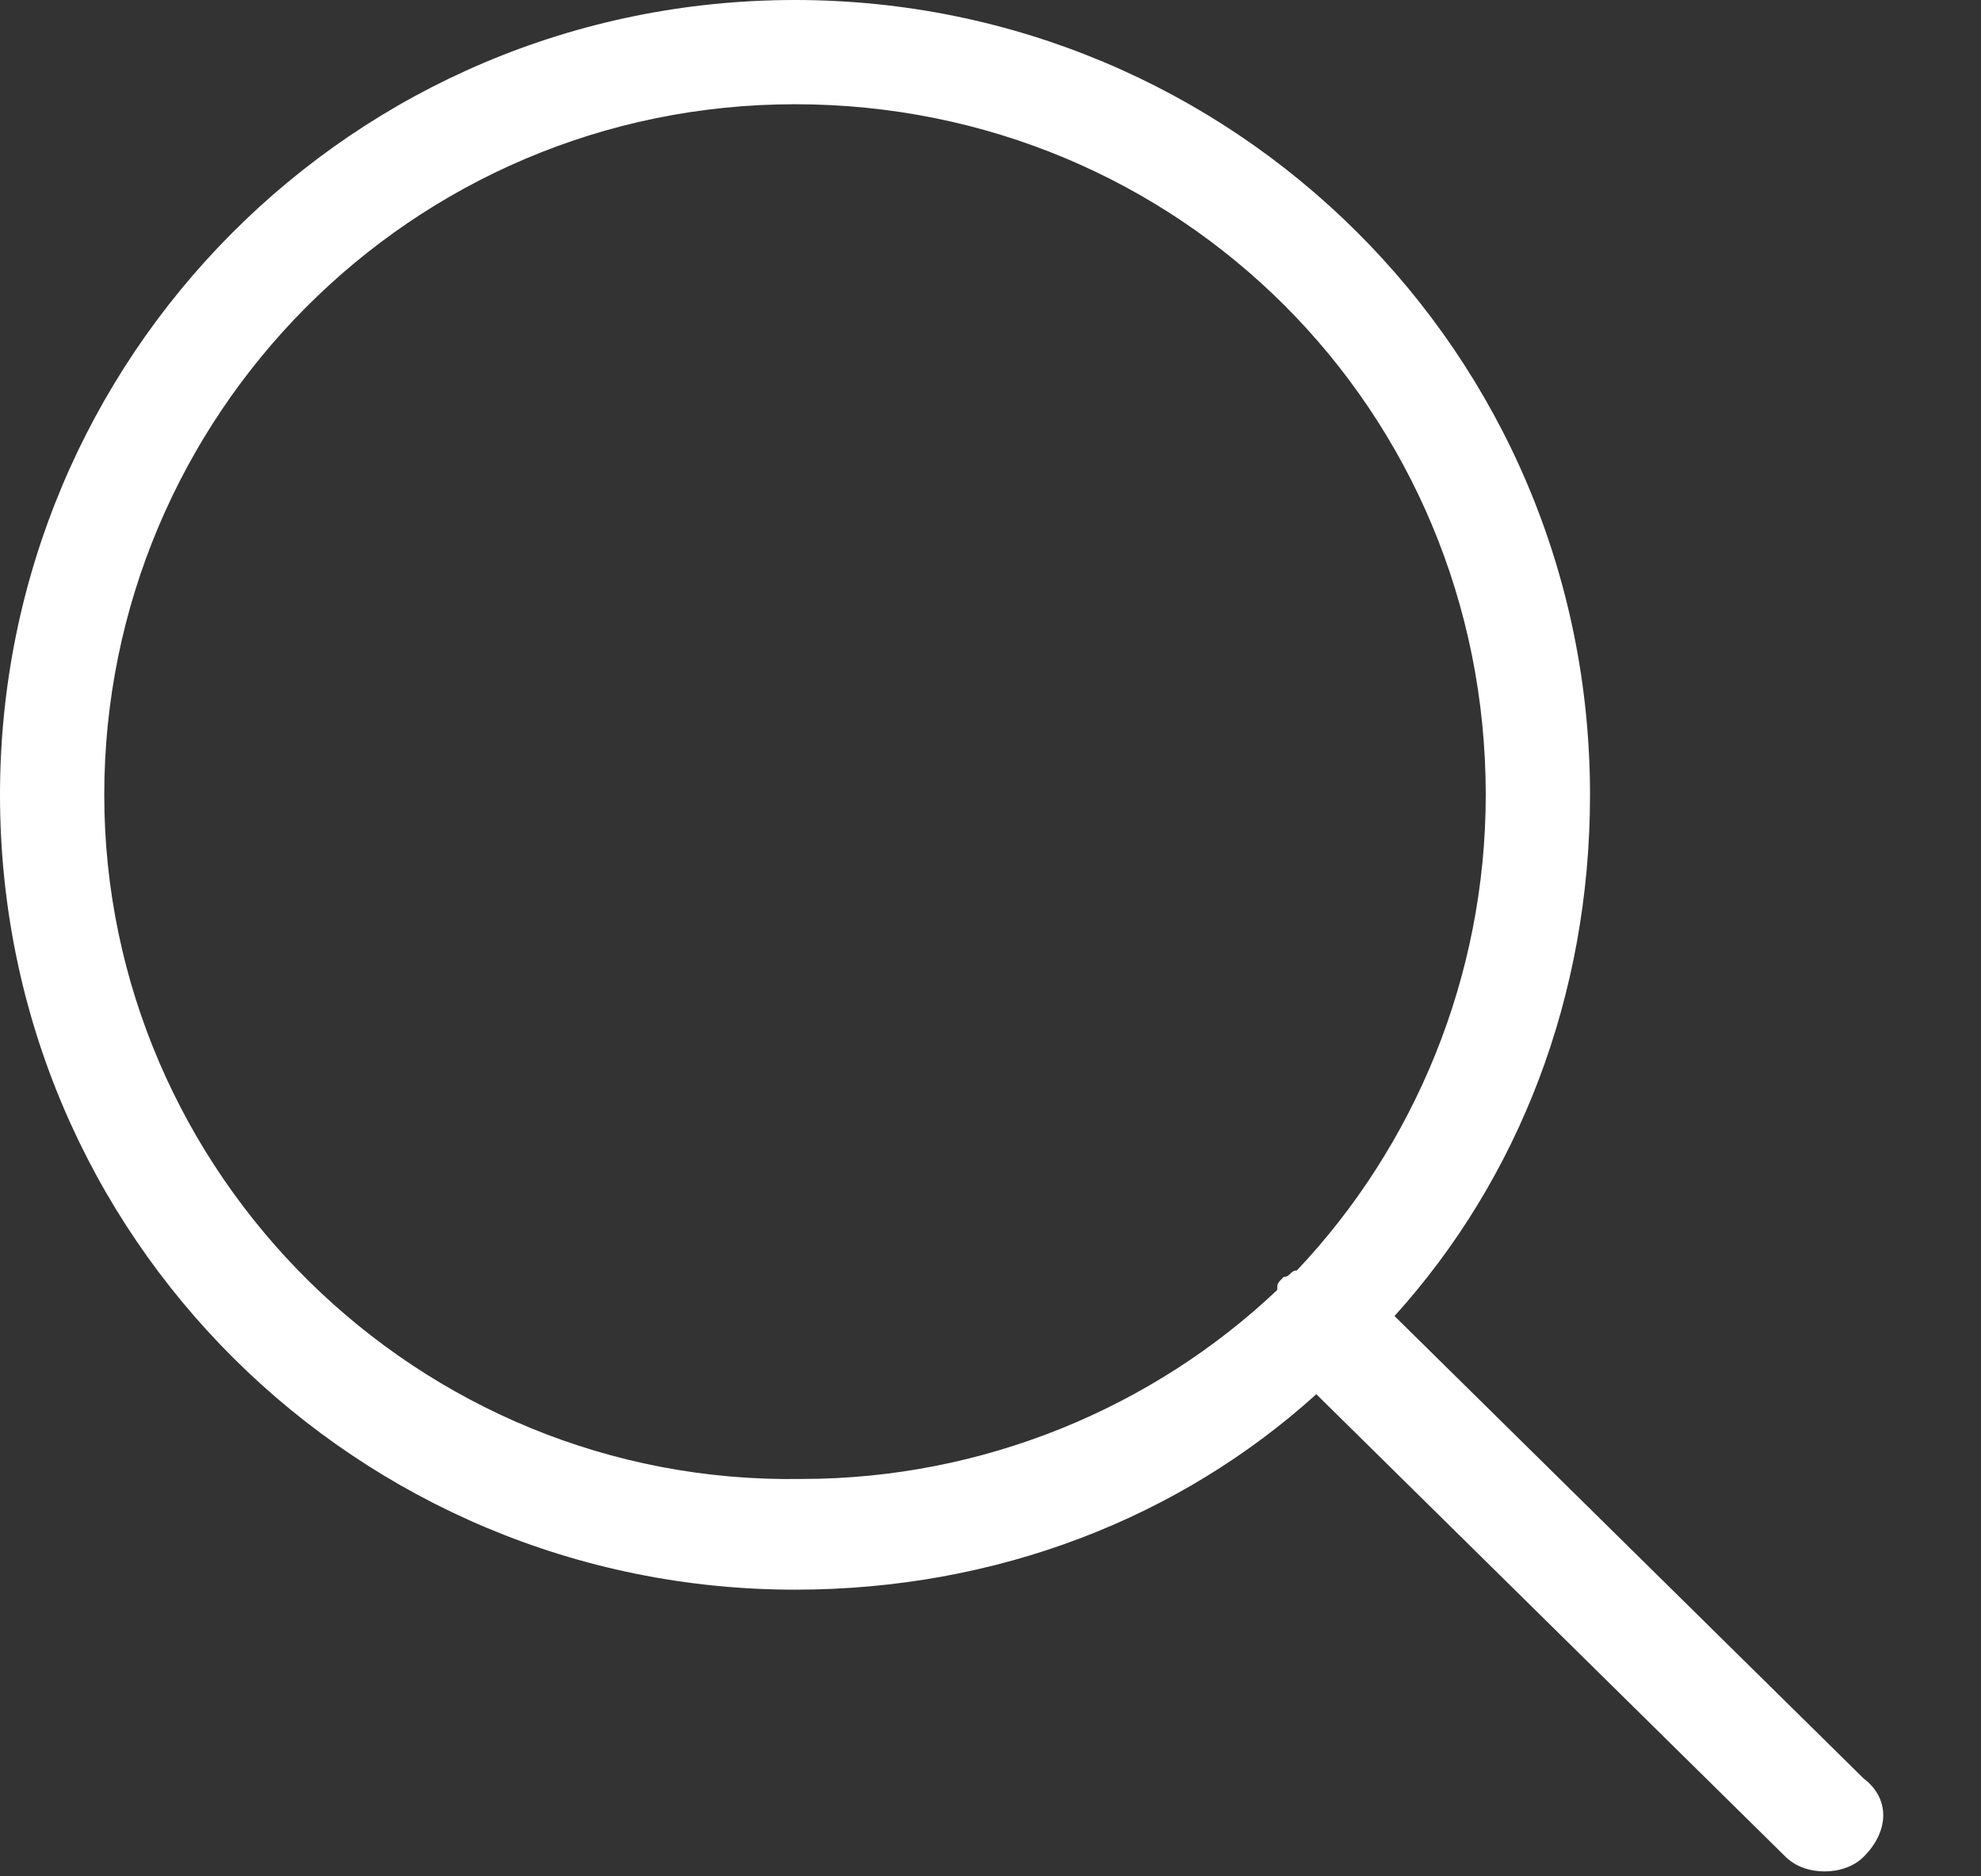 <svg width="19" height="18" viewBox="0 0 19 18" fill="none" xmlns="http://www.w3.org/2000/svg">
<rect x="0" y="0" width="19" height="18" fill="#333333" stroke="none"/>
<path d="M17.875 17.062L13.375 12.625C14.562 11.312 15.25 9.562 15.25 7.625C15.25 3.375 11.812 0 7.625 0C3.375 0 0 3.438 0 7.625C0 11.875 3.438 15.25 7.625 15.25C9.562 15.25 11.312 14.562 12.625 13.375L17.125 17.812C17.312 18 17.688 18 17.875 17.812C18.125 17.562 18.125 17.25 17.875 17.062ZM1 7.625C1 4 3.938 1 7.625 1C11.312 1 14.25 3.938 14.25 7.625C14.25 9.375 13.562 11 12.438 12.188C12.375 12.188 12.375 12.25 12.312 12.25C12.25 12.312 12.25 12.312 12.25 12.375C11.062 13.5 9.438 14.188 7.688 14.188C4 14.25 1 11.25 1 7.625Z" fill="white"/>
</svg>
